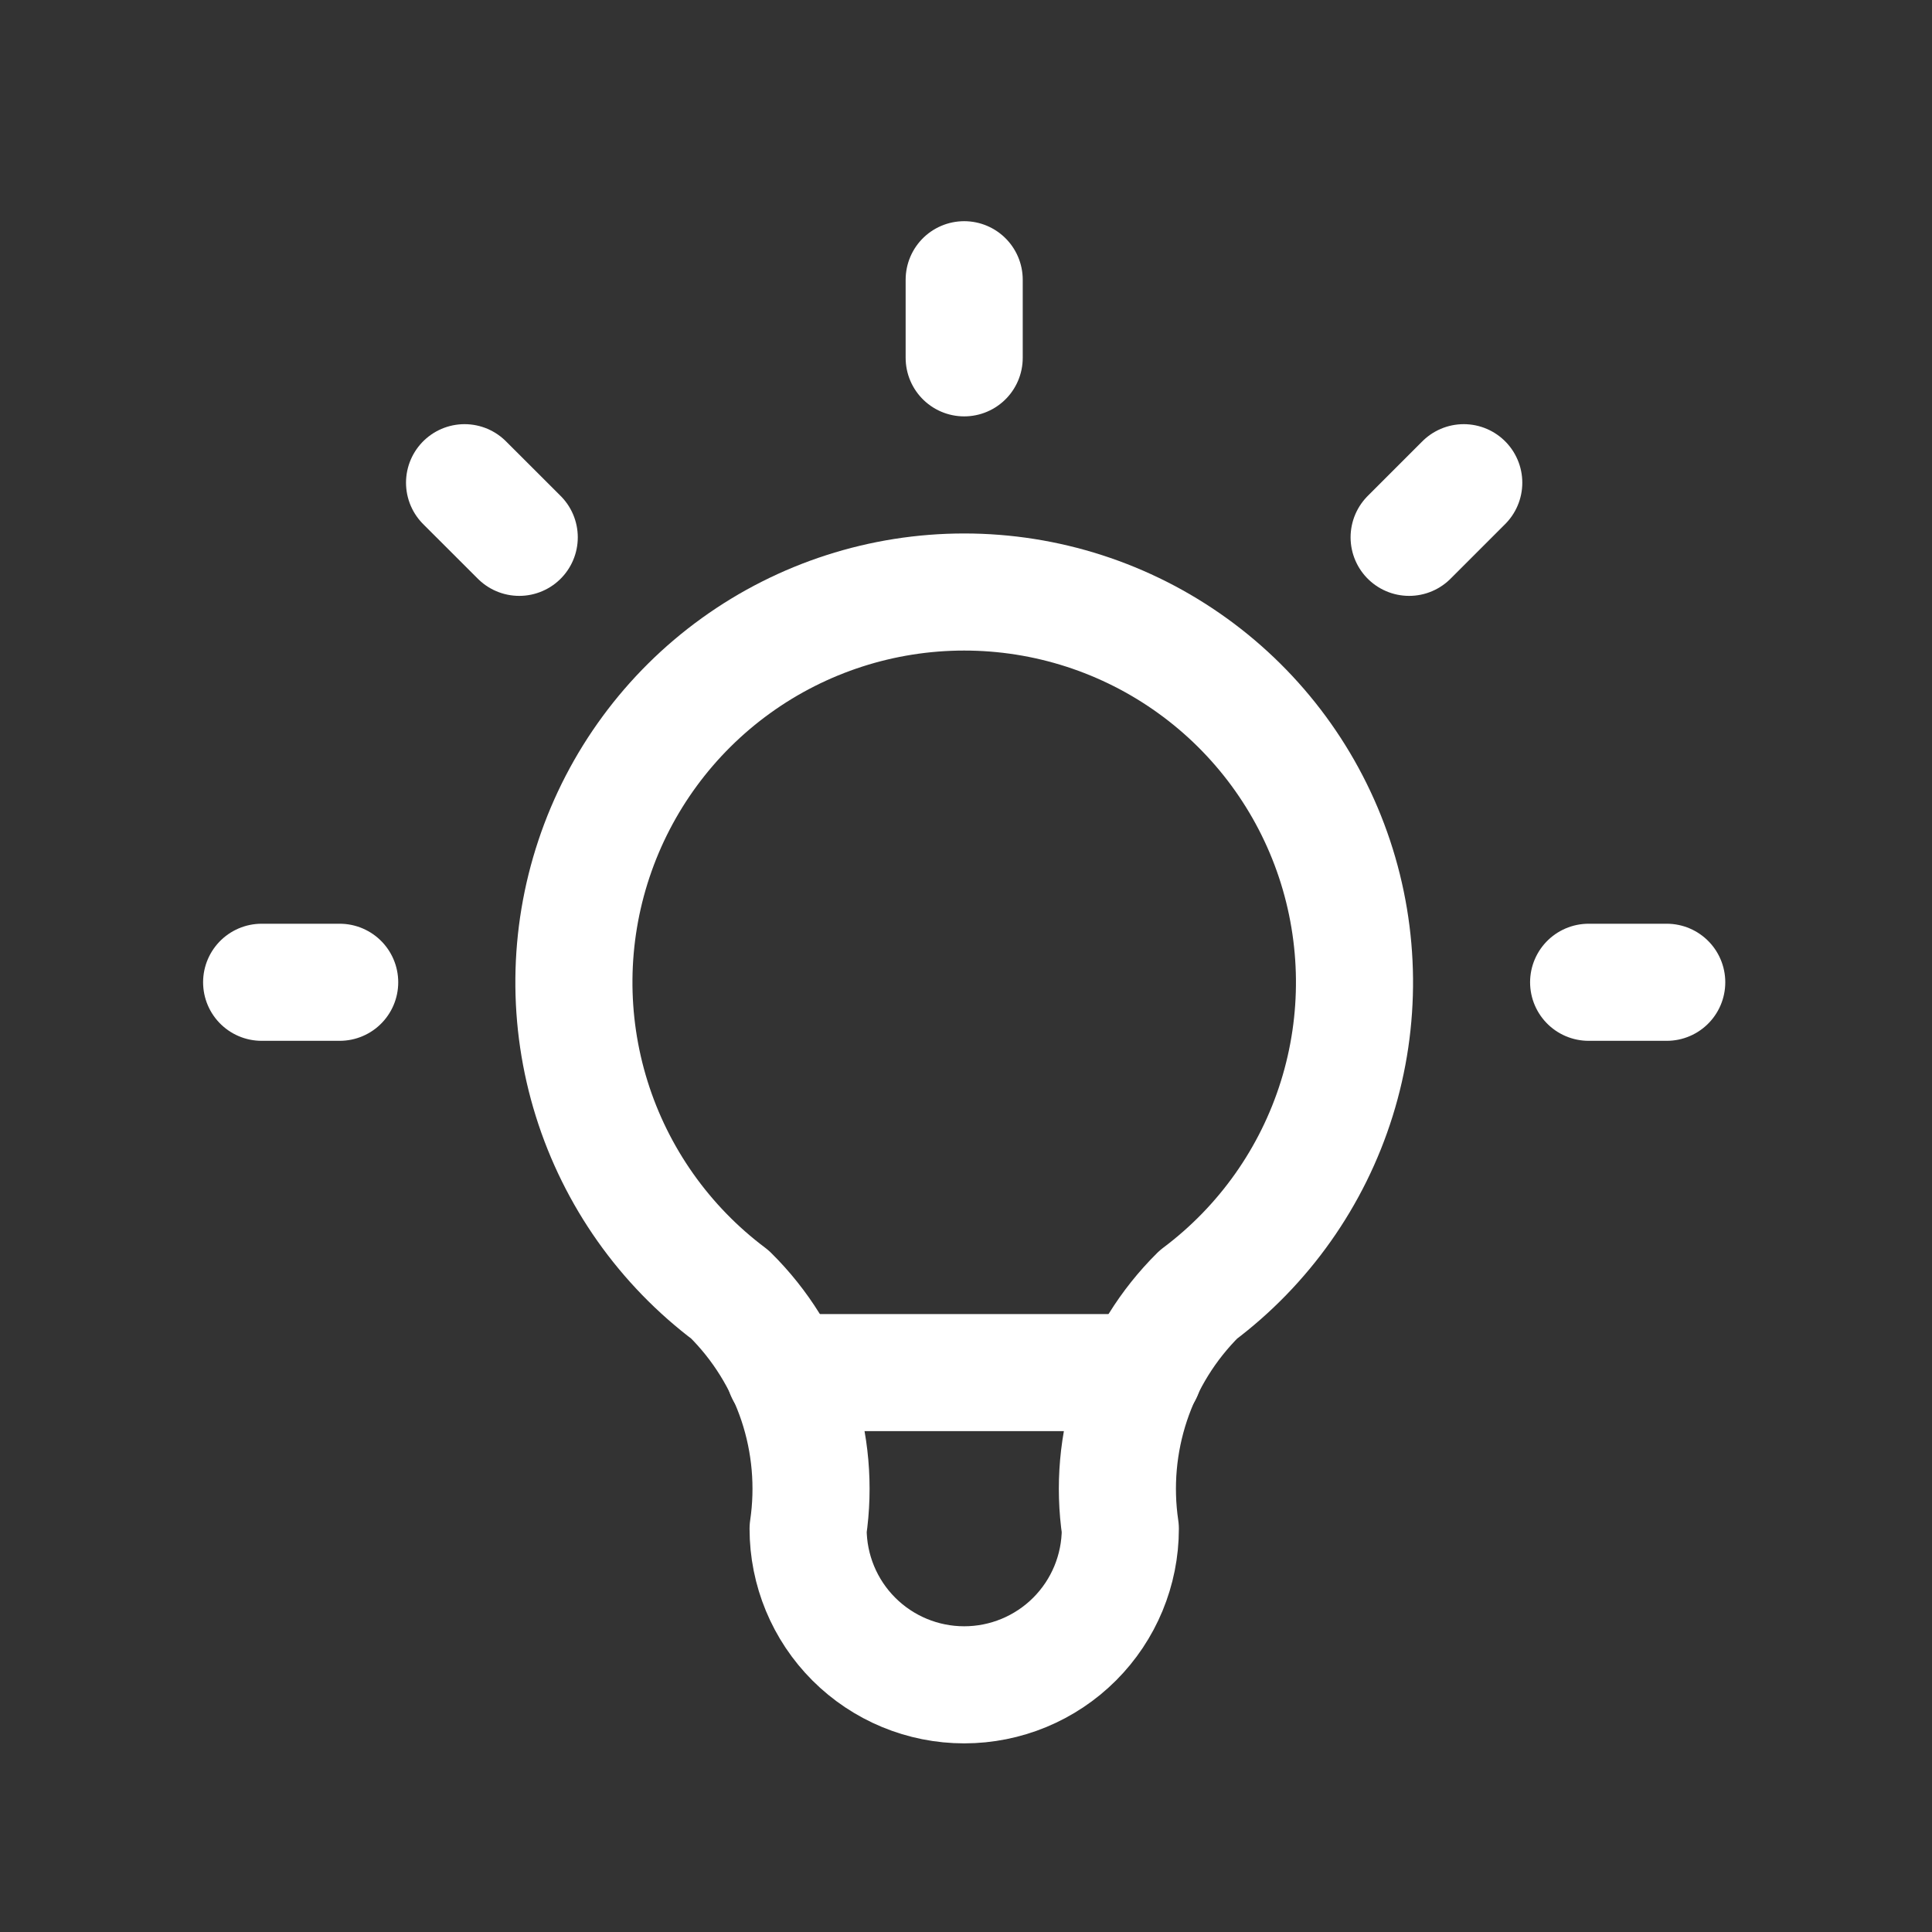 <svg width="33" height="33" viewBox="0 0 33 33" fill="none" xmlns="http://www.w3.org/2000/svg">
<rect x="0" y="0" width="33" height="33" fill="#333333" stroke="none"/>
<g id="Frame" clip-path="url(#clip0_887_3698)">
<path id="Vector" d="M4.469 16.778H5.802M16.469 4.778V6.112M27.135 16.778H28.469M7.935 8.245L8.869 9.178M25.002 8.245L24.069 9.178" stroke="white" stroke-width="2" stroke-linecap="round" stroke-linejoin="round"/>
<path id="Vector_2" d="M12.469 22.112C11.35 21.272 10.523 20.102 10.106 18.766C9.689 17.431 9.702 15.998 10.145 14.67C10.587 13.343 11.436 12.188 12.571 11.37C13.706 10.552 15.07 10.112 16.469 10.112C17.869 10.112 19.232 10.552 20.367 11.37C21.503 12.188 22.352 13.343 22.794 14.67C23.236 15.998 23.25 17.431 22.833 18.766C22.416 20.102 21.589 21.272 20.469 22.112C19.949 22.627 19.557 23.258 19.325 23.953C19.094 24.647 19.029 25.387 19.136 26.112C19.136 26.819 18.855 27.497 18.355 27.997C17.855 28.497 17.177 28.778 16.469 28.778C15.762 28.778 15.084 28.497 14.584 27.997C14.084 27.497 13.803 26.819 13.803 26.112C13.91 25.387 13.845 24.647 13.614 23.953C13.382 23.258 12.99 22.627 12.469 22.112Z" stroke="white" stroke-width="2" stroke-linecap="round" stroke-linejoin="round"/>
<path id="Vector_3" d="M13.402 23.445H19.536" stroke="white" stroke-width="2" stroke-linecap="round" stroke-linejoin="round"/>
</g>
<defs>
<clipPath id="clip0_887_3698">
<rect width="32" height="32" fill="white" transform="translate(0.469 0.778)"/>
</clipPath>
</defs>
</svg>
